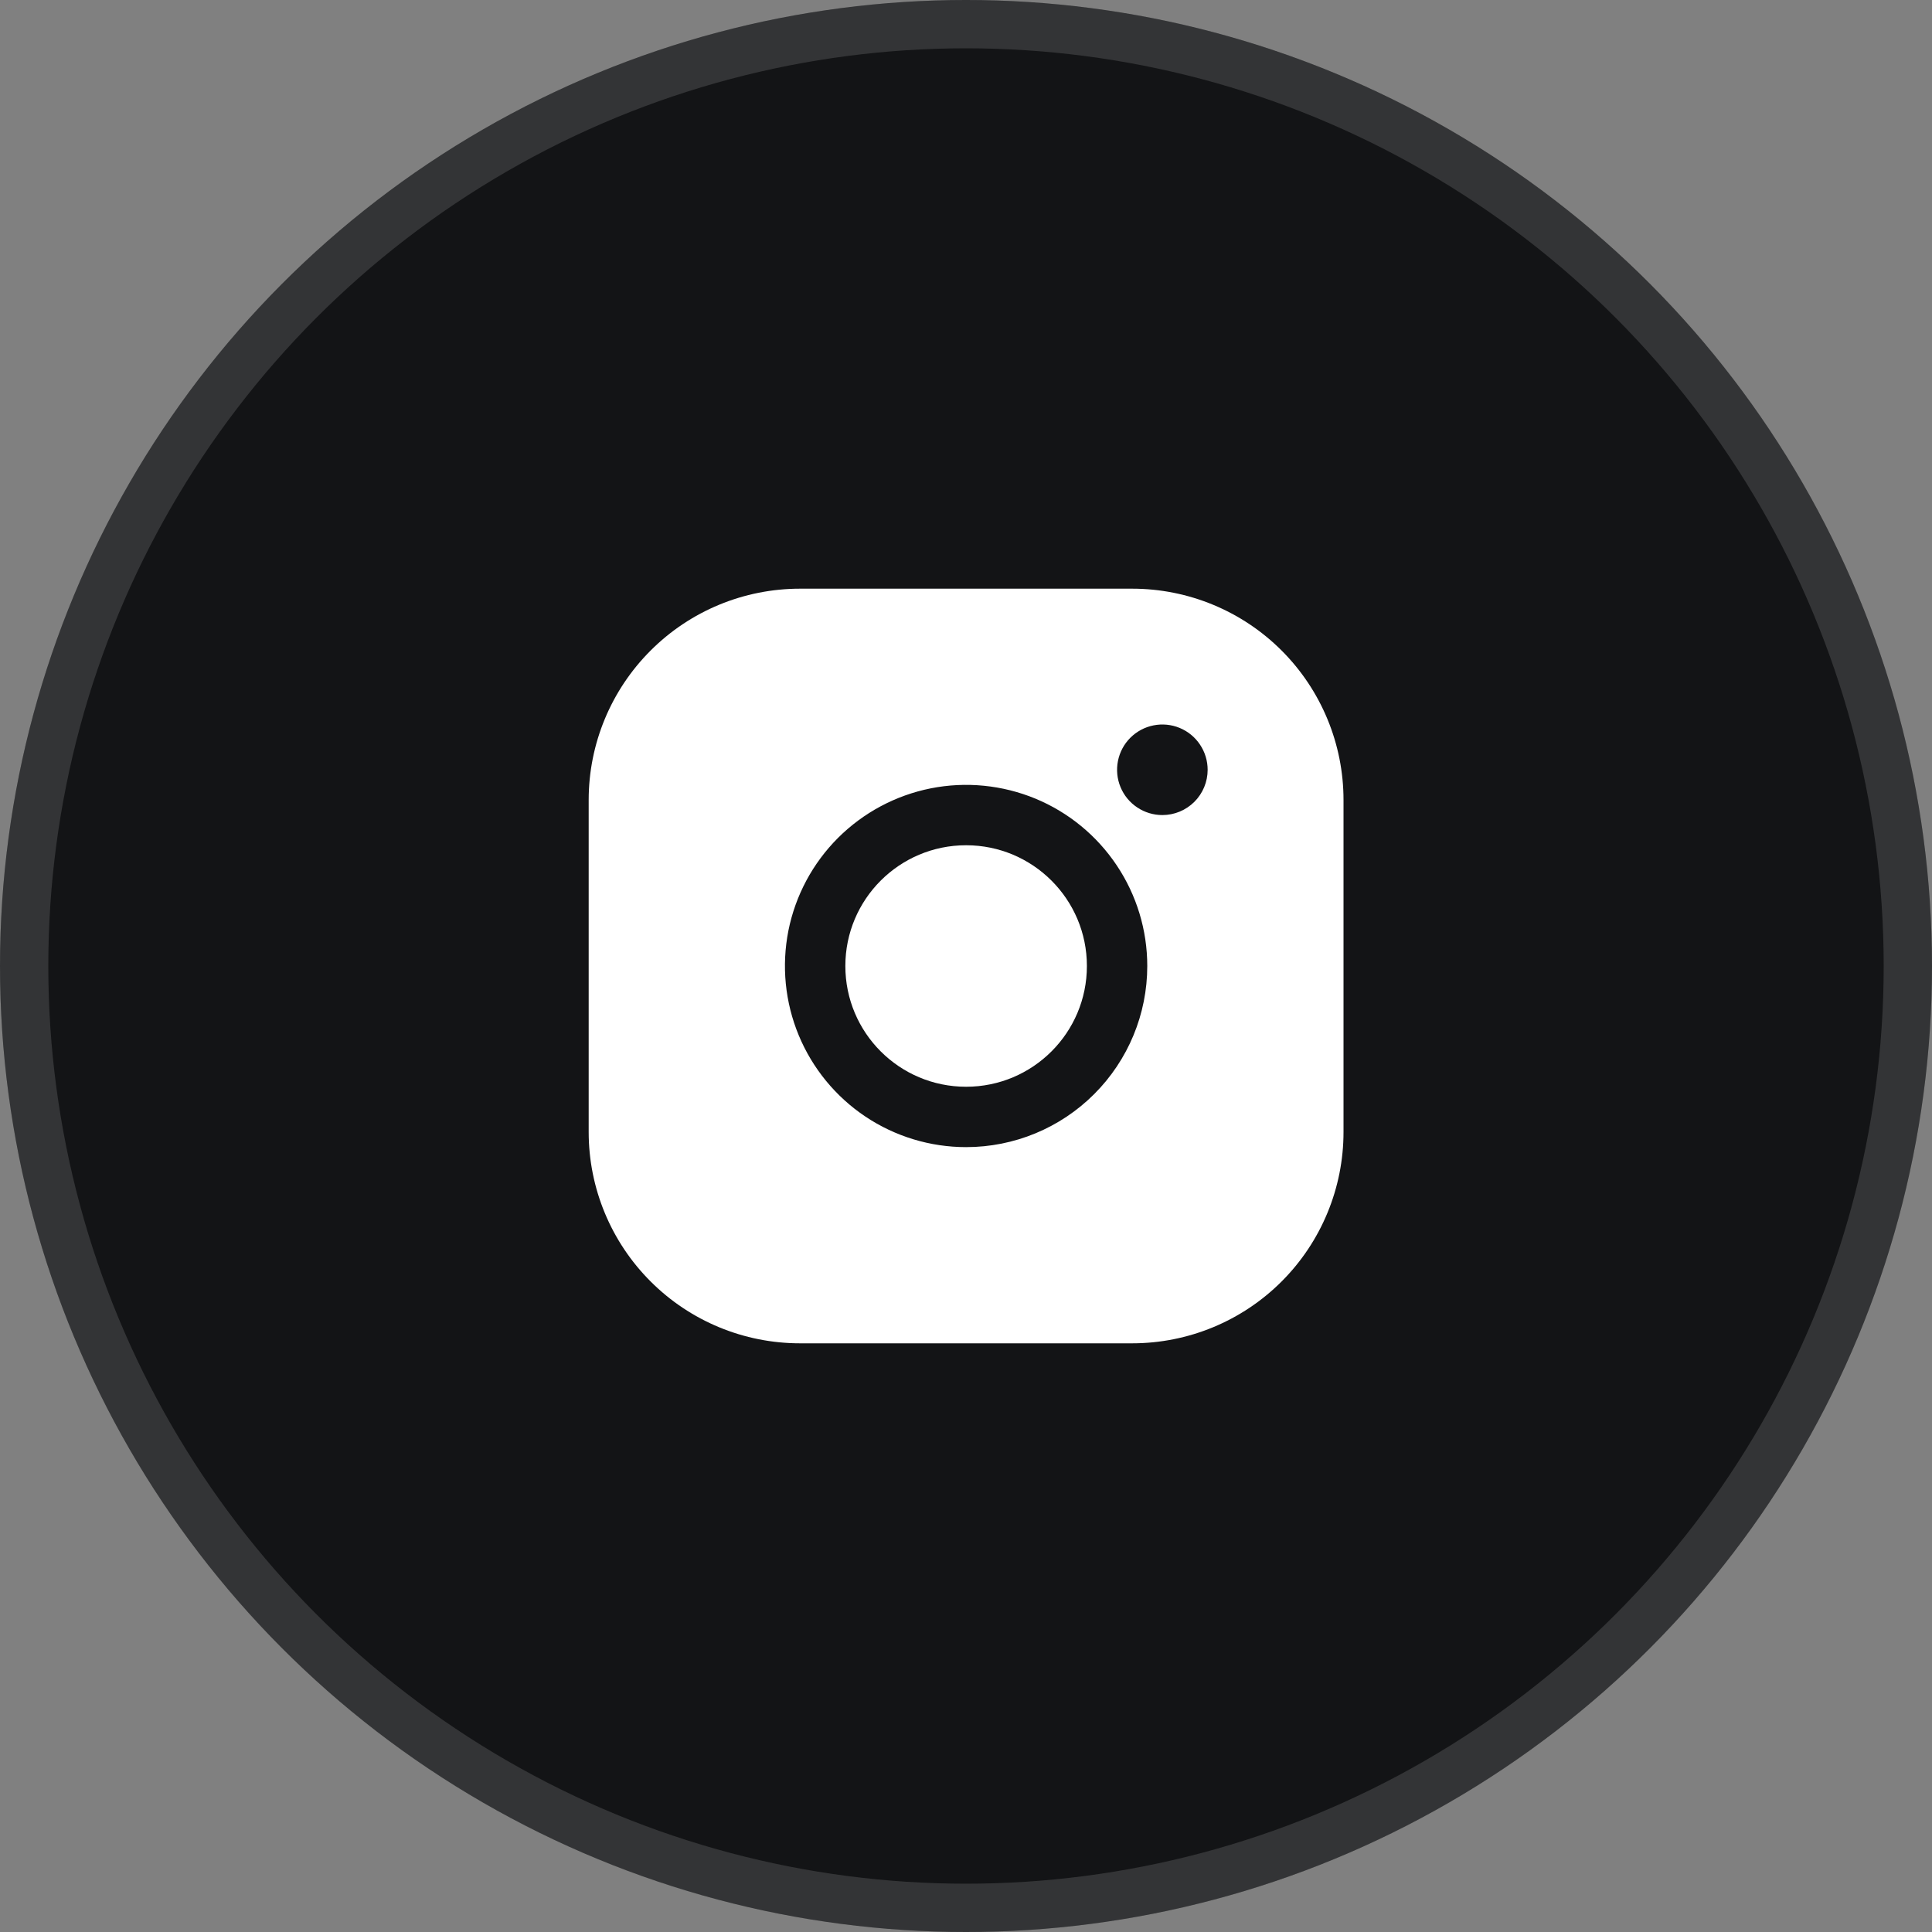<svg width="40" height="40" viewBox="0 0 40 40" fill="none" xmlns="http://www.w3.org/2000/svg">
<rect x="0" y="0" width="40" height="40" fill="#808080" stroke="none"/>
<circle cx="20" cy="20" r="20" fill="#131416"/>
<circle cx="20" cy="20" r="19.5" stroke="white" stroke-opacity="0.14"/>
<path d="M20.002 22.5C21.383 22.5 22.503 21.381 22.503 20C22.503 18.619 21.383 17.5 20.002 17.5C18.621 17.5 17.502 18.619 17.502 20C17.502 21.381 18.621 22.5 20.002 22.5Z" fill="white"/>
<path d="M23.44 12.188H16.564C15.403 12.188 14.29 12.648 13.47 13.469C12.649 14.289 12.188 15.402 12.188 16.562V23.438C12.188 24.598 12.649 25.711 13.47 26.531C14.29 27.352 15.403 27.812 16.564 27.812H23.44C24.601 27.812 25.714 27.352 26.535 26.531C27.355 25.711 27.816 24.598 27.816 23.438V16.562C27.816 15.402 27.355 14.289 26.535 13.469C25.714 12.648 24.601 12.188 23.44 12.188ZM20.002 23.75C19.26 23.75 18.535 23.53 17.918 23.118C17.302 22.706 16.821 22.12 16.537 21.435C16.253 20.75 16.179 19.996 16.323 19.268C16.468 18.541 16.825 17.873 17.35 17.348C17.875 16.824 18.543 16.467 19.27 16.322C19.998 16.177 20.752 16.252 21.438 16.535C22.123 16.819 22.709 17.3 23.121 17.917C23.533 18.533 23.753 19.258 23.753 20C23.753 20.995 23.358 21.948 22.654 22.652C21.951 23.355 20.997 23.75 20.002 23.75ZM24.066 16.875C23.88 16.875 23.699 16.82 23.545 16.717C23.39 16.614 23.27 16.468 23.199 16.296C23.128 16.125 23.11 15.937 23.146 15.755C23.182 15.573 23.271 15.406 23.402 15.275C23.534 15.143 23.701 15.054 23.883 15.018C24.064 14.982 24.253 15 24.424 15.071C24.596 15.142 24.742 15.262 24.845 15.417C24.948 15.571 25.003 15.752 25.003 15.938C25.003 16.186 24.904 16.425 24.729 16.6C24.553 16.776 24.314 16.875 24.066 16.875Z" fill="white"/>
</svg>
